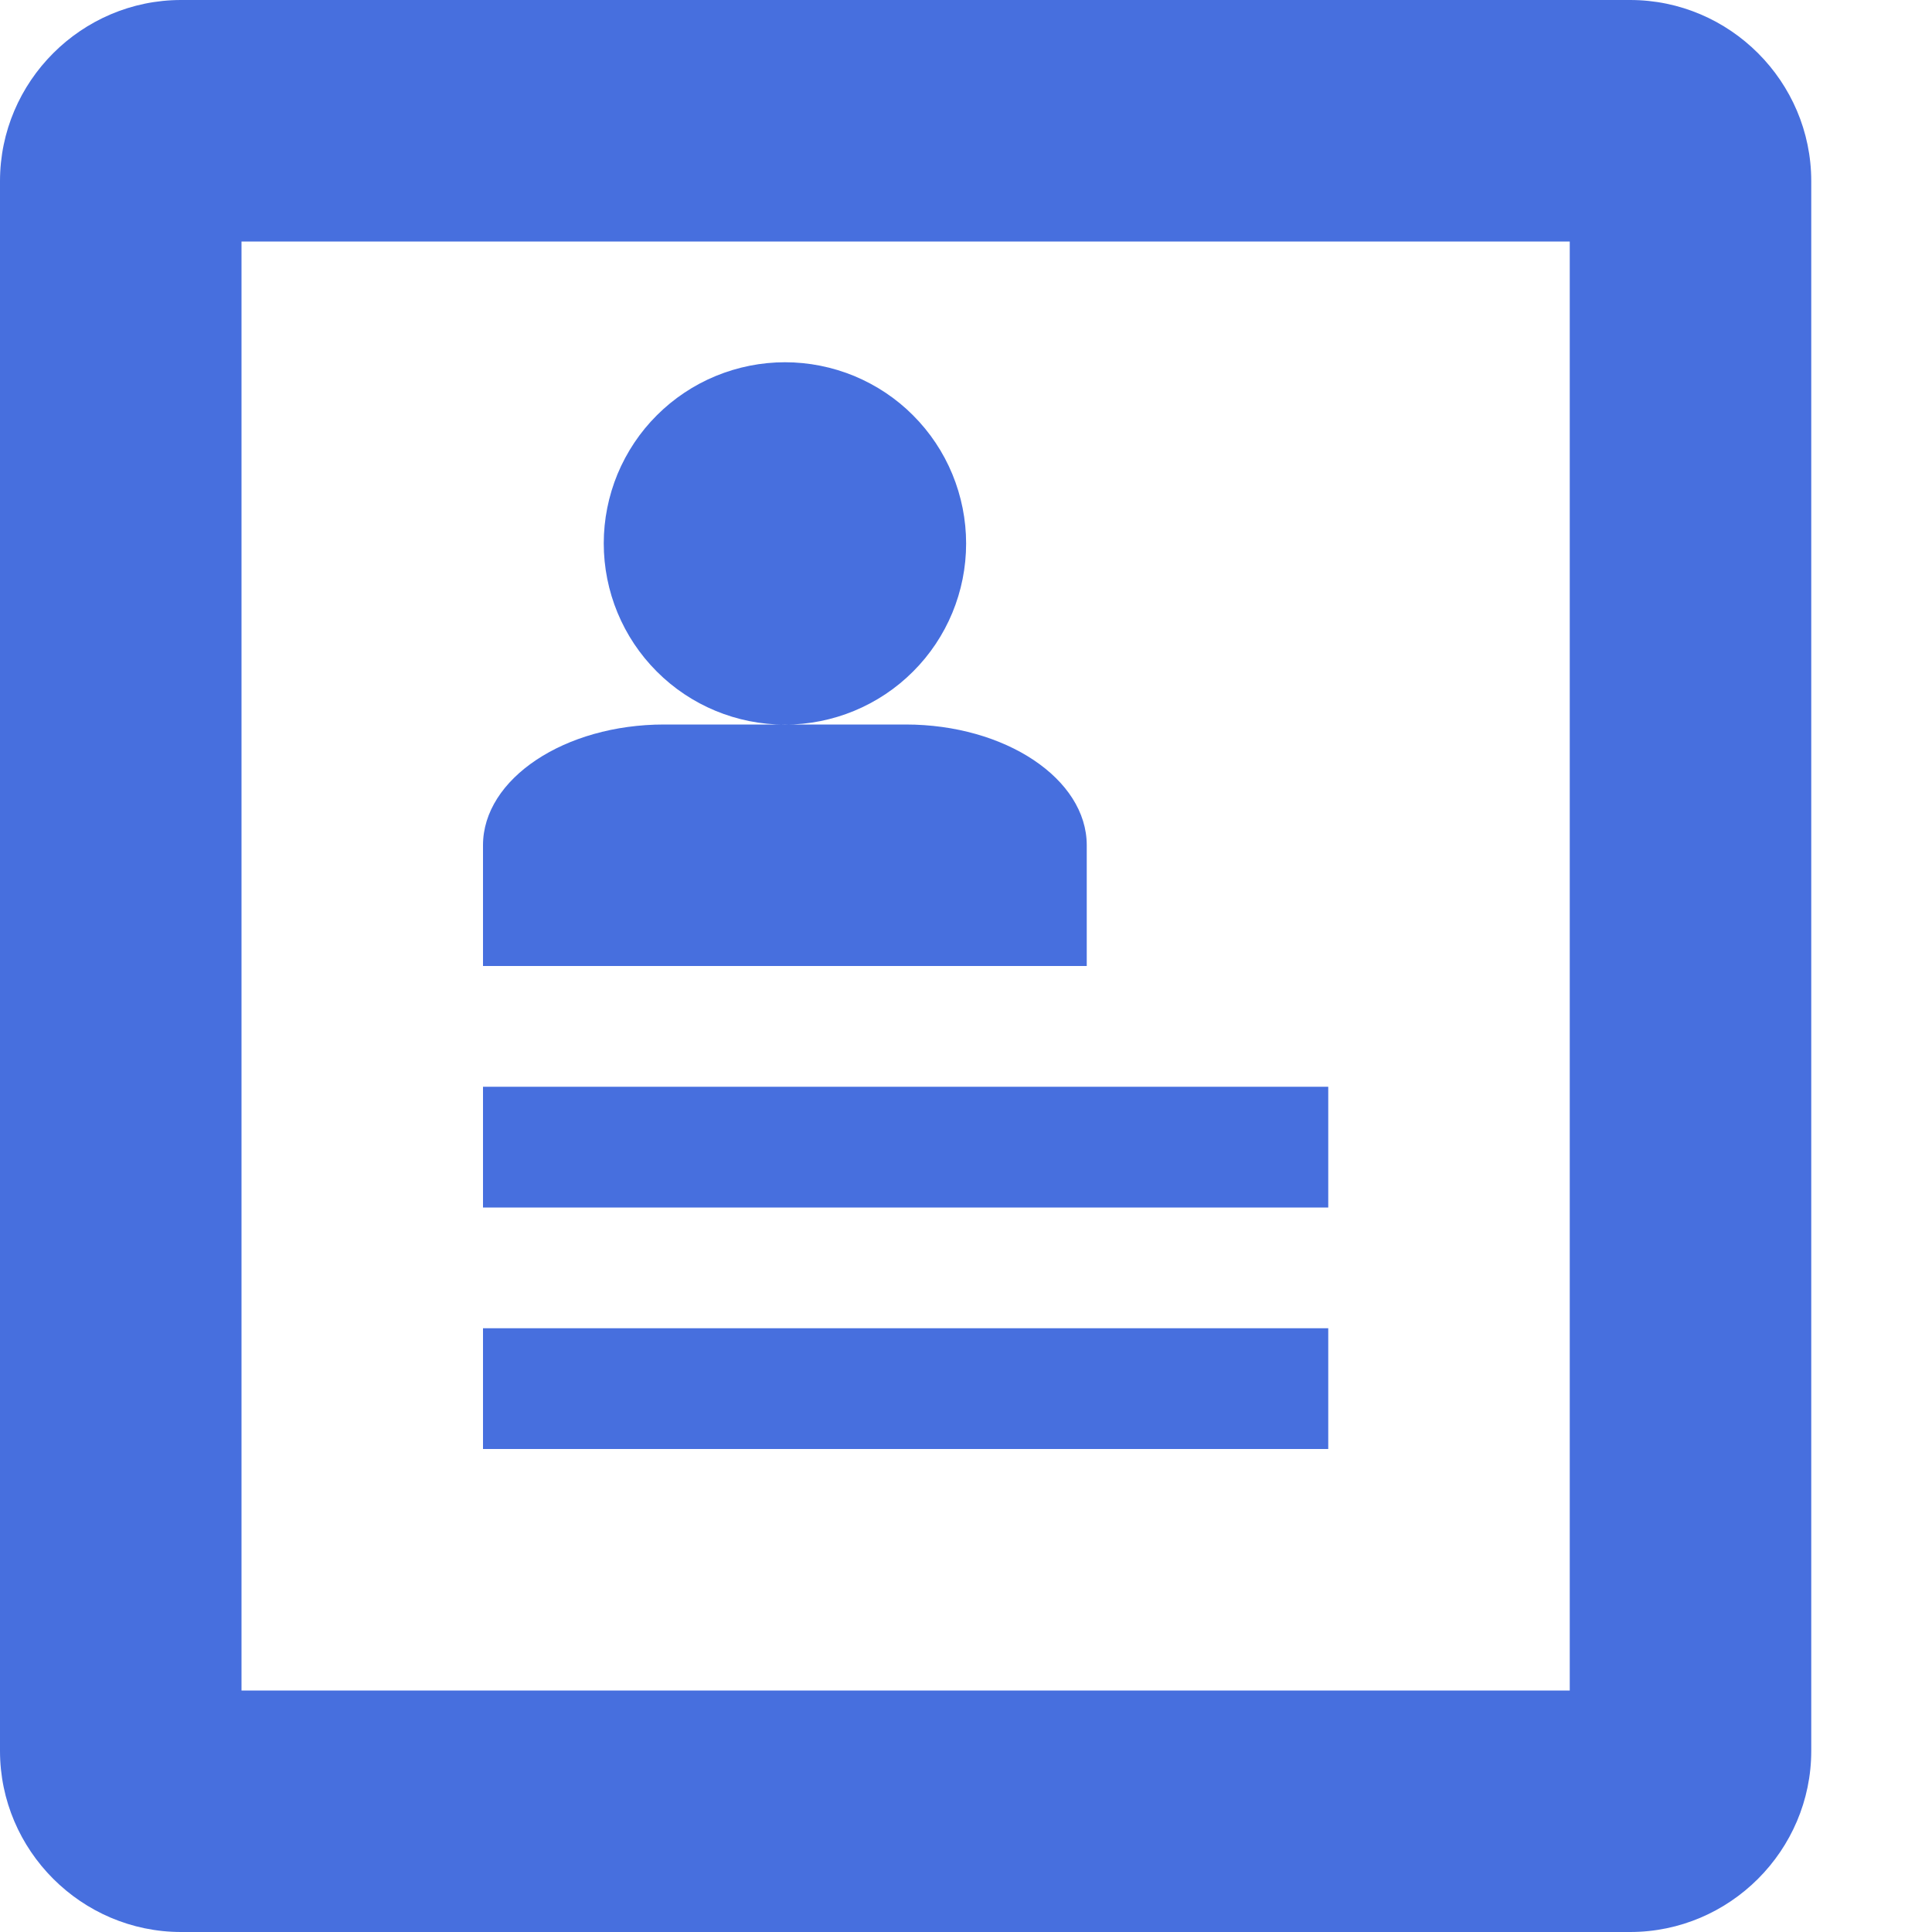 <?xml version="1.0" encoding="UTF-8"?> <svg xmlns="http://www.w3.org/2000/svg" width="16" height="16" viewBox="0 0 16 16" fill="none"><g clip-path="url(#clip0_3270_2053)"><path d="M13.5 0H1.5C0.675 0 0 0.675 0 1.5V14.5C0 15.325 0.675 16 1.5 16H13.5C14.325 16 15 15.325 15 14.5V1.5C15 0.675 14.325 0 13.5 0ZM13 14H2V2H13V14ZM4 9H11V10H4V9ZM4 11H11V12H4V11ZM5 4.5C5 4.303 5.039 4.108 5.114 3.926C5.19 3.744 5.3 3.578 5.44 3.439C5.579 3.3 5.745 3.189 5.927 3.114C6.109 3.039 6.304 3 6.501 3C6.698 3 6.893 3.039 7.075 3.114C7.257 3.19 7.423 3.3 7.562 3.44C7.701 3.579 7.812 3.745 7.887 3.927C7.962 4.109 8.001 4.304 8.001 4.501C8.001 4.899 7.843 5.281 7.561 5.562C7.28 5.843 6.898 6.001 6.5 6.001C6.102 6.001 5.72 5.843 5.439 5.561C5.158 5.28 5 4.898 5 4.5ZM7.5 6H5.5C4.675 6 4 6.45 4 7V8H9V7C9 6.45 8.325 6 7.5 6Z" fill="#476FDE"></path></g><defs><clipPath id="clip0_3270_2053"><rect width="16" height="16" fill="white"></rect></clipPath></defs></svg> 